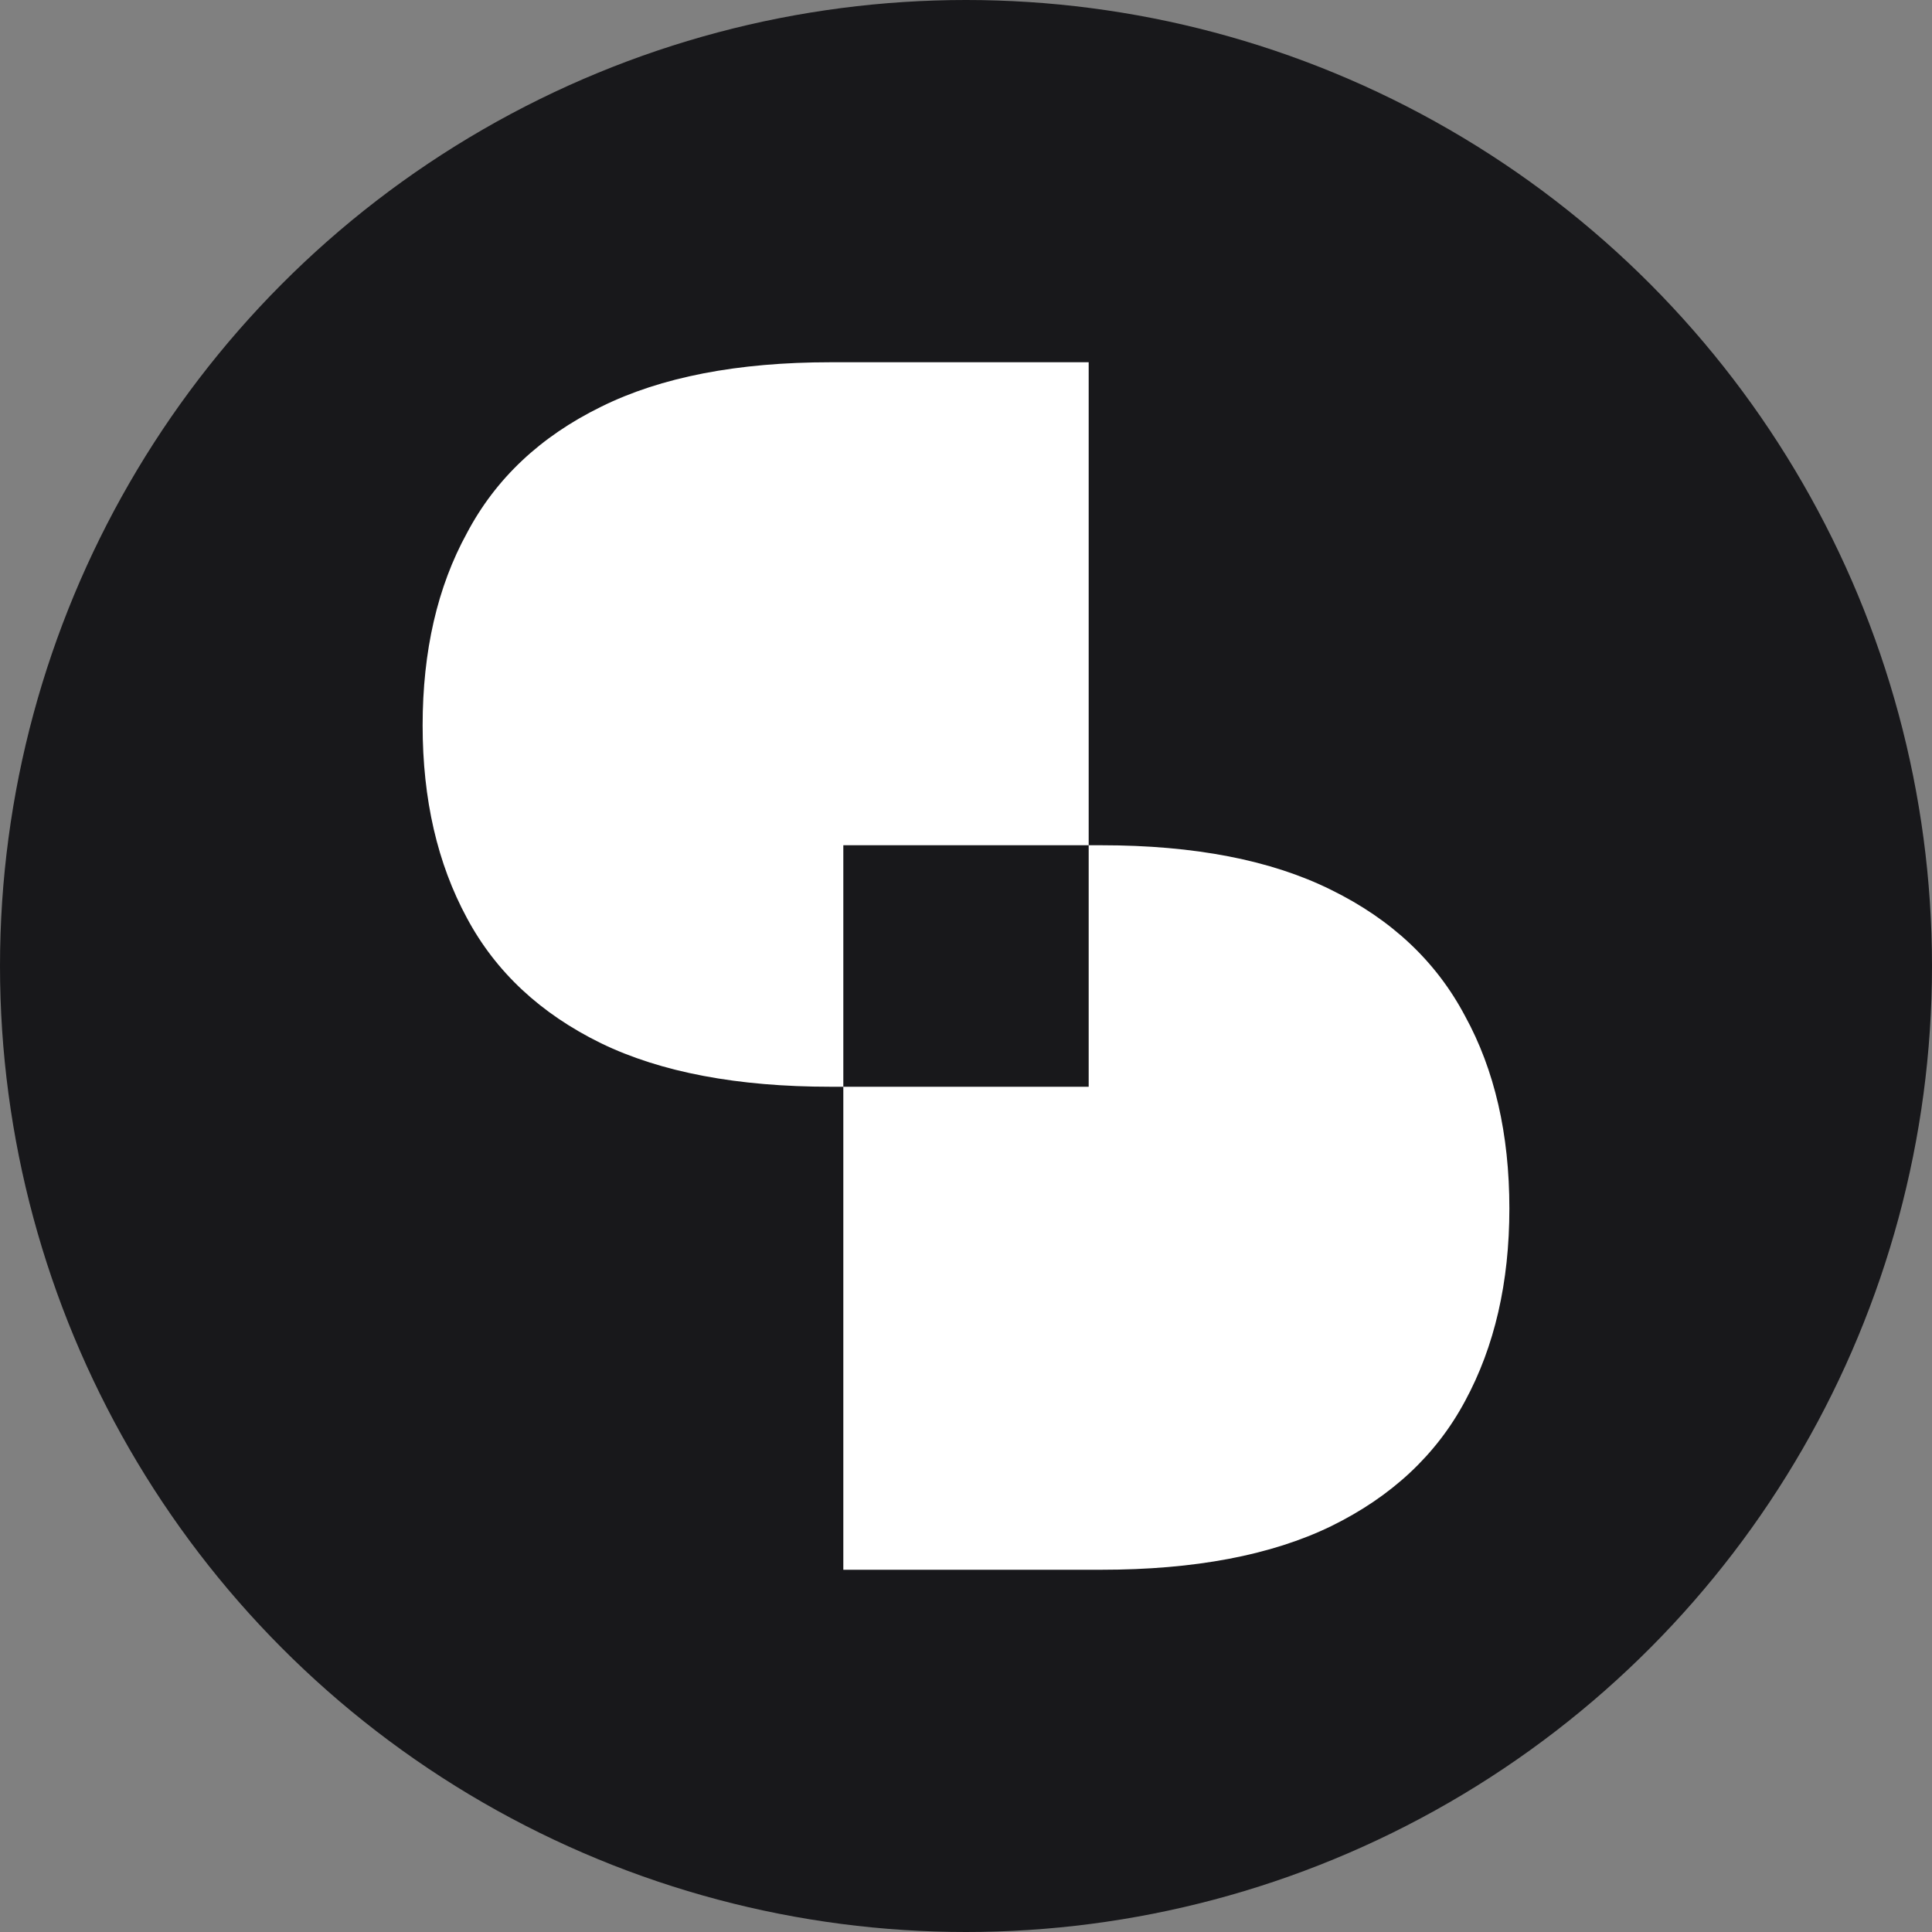 <svg width="32" height="32" viewBox="0 0 32 32" fill="none" xmlns="http://www.w3.org/2000/svg">
<rect x="0" y="0" width="32" height="32" fill="#808080" stroke="none"/>
<circle cx="16" cy="16" r="16" fill="#18181B"/>
<path fill-rule="evenodd" clip-rule="evenodd" d="M18.032 14V18H13.968V14H18.032ZM18.032 14V6H13.759C12.215 6 10.947 6.246 9.956 6.737C8.952 7.229 8.211 7.926 7.734 8.829C7.245 9.72 7 10.783 7 12.017C7 13.24 7.245 14.303 7.734 15.206C8.211 16.097 8.952 16.789 9.956 17.28C10.947 17.76 12.215 18 13.759 18H13.968V26H18.241C19.785 26 21.053 25.76 22.044 25.28C23.048 24.789 23.789 24.097 24.266 23.206C24.755 22.303 25 21.24 25 20.017C25 18.783 24.755 17.72 24.266 16.829C23.789 15.926 23.048 15.229 22.044 14.737C21.053 14.246 19.785 14 18.241 14H18.032Z" fill="white"/>
</svg>
